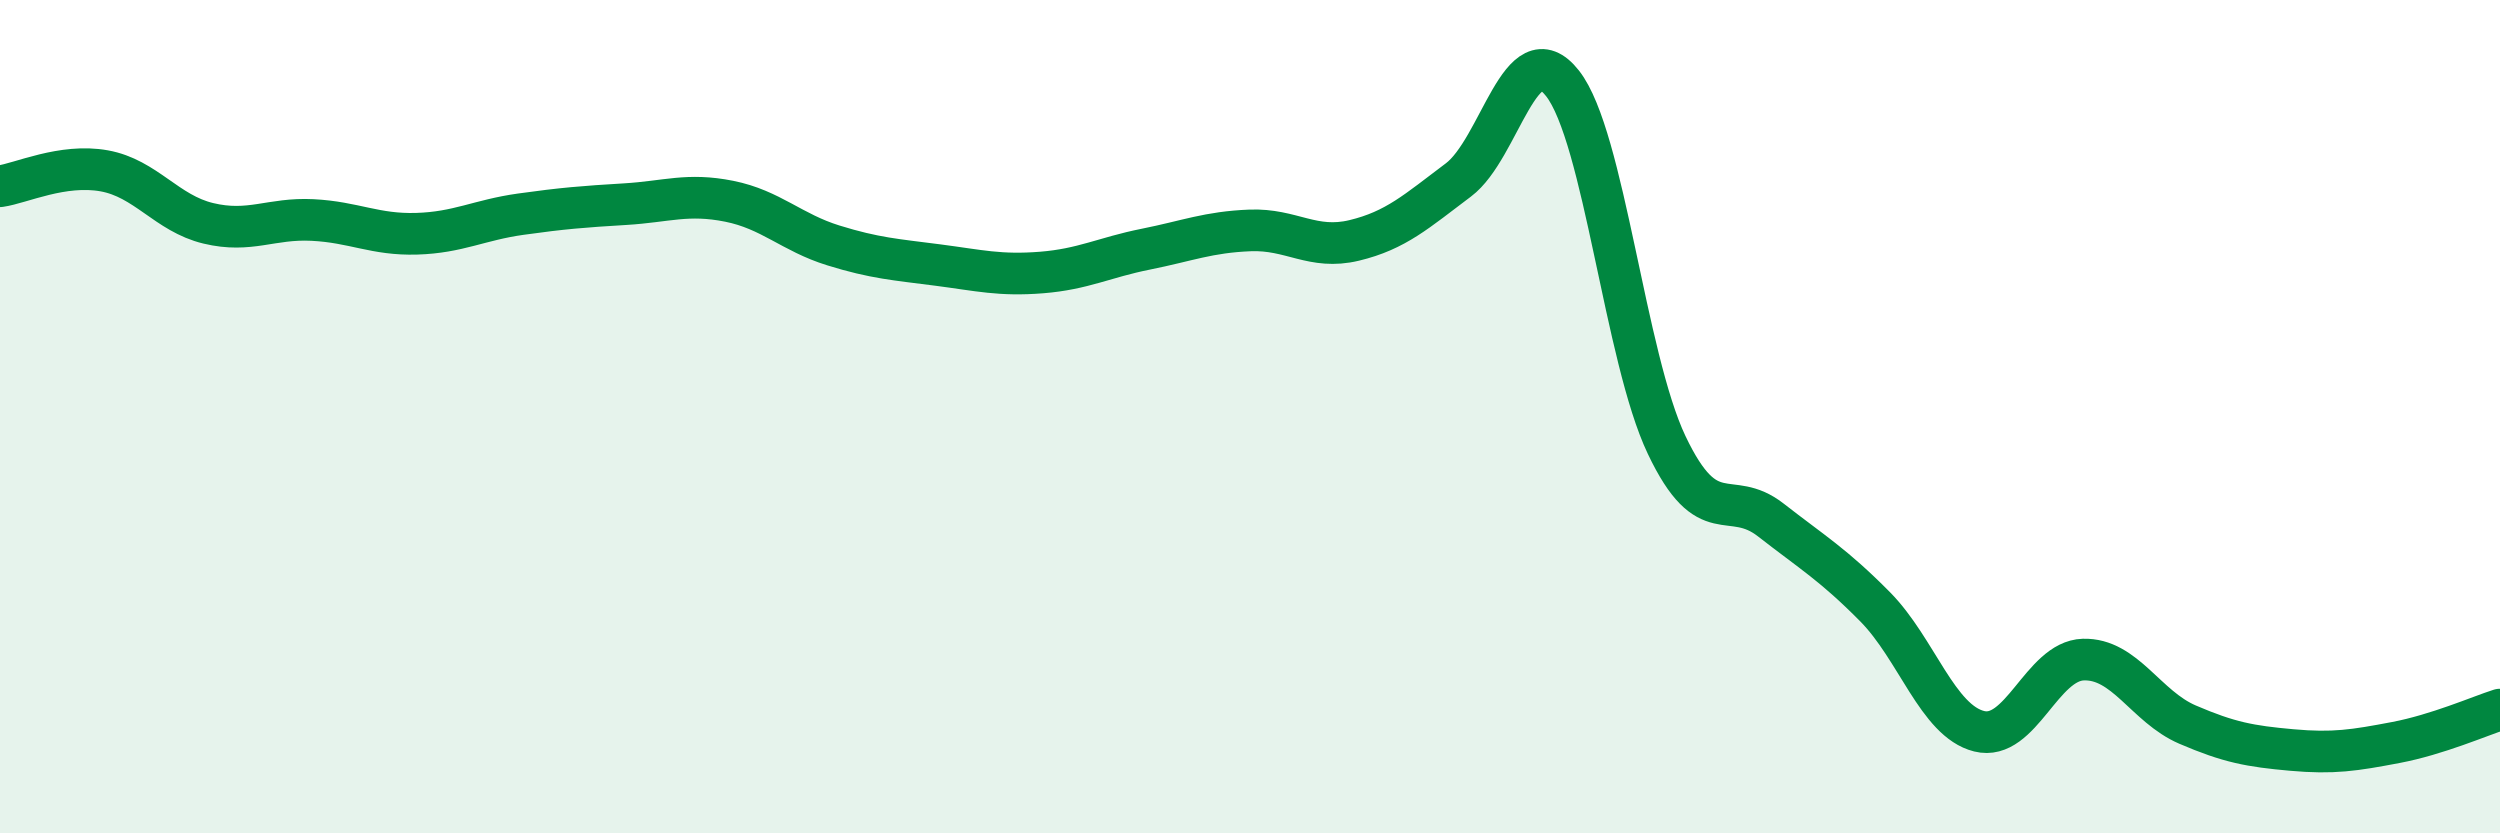 
    <svg width="60" height="20" viewBox="0 0 60 20" xmlns="http://www.w3.org/2000/svg">
      <path
        d="M 0,4.47 C 0.5,4.4 1.5,3.92 2.5,4.1 C 3.5,4.28 4,5.12 5,5.36 C 6,5.6 6.5,5.23 7.5,5.28 C 8.5,5.33 9,5.64 10,5.61 C 11,5.58 11.5,5.28 12.5,5.14 C 13.5,5 14,4.96 15,4.9 C 16,4.84 16.5,4.63 17.5,4.83 C 18.5,5.03 19,5.58 20,5.89 C 21,6.2 21.5,6.23 22.5,6.36 C 23.5,6.49 24,6.62 25,6.54 C 26,6.46 26.5,6.18 27.5,5.98 C 28.5,5.78 29,5.57 30,5.53 C 31,5.49 31.5,6.01 32.5,5.77 C 33.5,5.53 34,5.07 35,4.32 C 36,3.57 36.5,0.73 37.5,2 C 38.5,3.27 39,8.58 40,10.68 C 41,12.78 41.5,11.7 42.5,12.48 C 43.5,13.26 44,13.55 45,14.56 C 46,15.57 46.5,17.3 47.5,17.55 C 48.5,17.8 49,15.86 50,15.83 C 51,15.8 51.5,16.96 52.5,17.39 C 53.5,17.82 54,17.91 55,18 C 56,18.09 56.5,18.01 57.5,17.82 C 58.5,17.63 59.5,17.19 60,17.03L60 20L0 20Z"
        fill="#008740"
        opacity="0.1"
        stroke-linecap="round"
        stroke-linejoin="round"
      />
      <path
        d="M 0,4.47 C 0.5,4.4 1.5,3.92 2.5,4.1 C 3.5,4.28 4,5.12 5,5.36 C 6,5.6 6.5,5.23 7.5,5.28 C 8.5,5.33 9,5.64 10,5.61 C 11,5.58 11.5,5.28 12.5,5.14 C 13.5,5 14,4.96 15,4.9 C 16,4.84 16.5,4.63 17.5,4.83 C 18.5,5.03 19,5.58 20,5.89 C 21,6.2 21.5,6.23 22.5,6.36 C 23.5,6.49 24,6.62 25,6.54 C 26,6.46 26.5,6.18 27.5,5.98 C 28.5,5.78 29,5.57 30,5.53 C 31,5.49 31.5,6.01 32.5,5.77 C 33.5,5.53 34,5.07 35,4.32 C 36,3.57 36.5,0.73 37.5,2 C 38.5,3.27 39,8.58 40,10.68 C 41,12.78 41.5,11.7 42.5,12.48 C 43.5,13.26 44,13.55 45,14.56 C 46,15.57 46.5,17.3 47.5,17.55 C 48.5,17.8 49,15.86 50,15.83 C 51,15.8 51.5,16.96 52.5,17.39 C 53.5,17.82 54,17.91 55,18 C 56,18.09 56.5,18.01 57.5,17.82 C 58.5,17.63 59.5,17.19 60,17.03"
        stroke="#008740"
        stroke-width="1"
        fill="none"
        stroke-linecap="round"
        stroke-linejoin="round"
      />
    </svg>
  